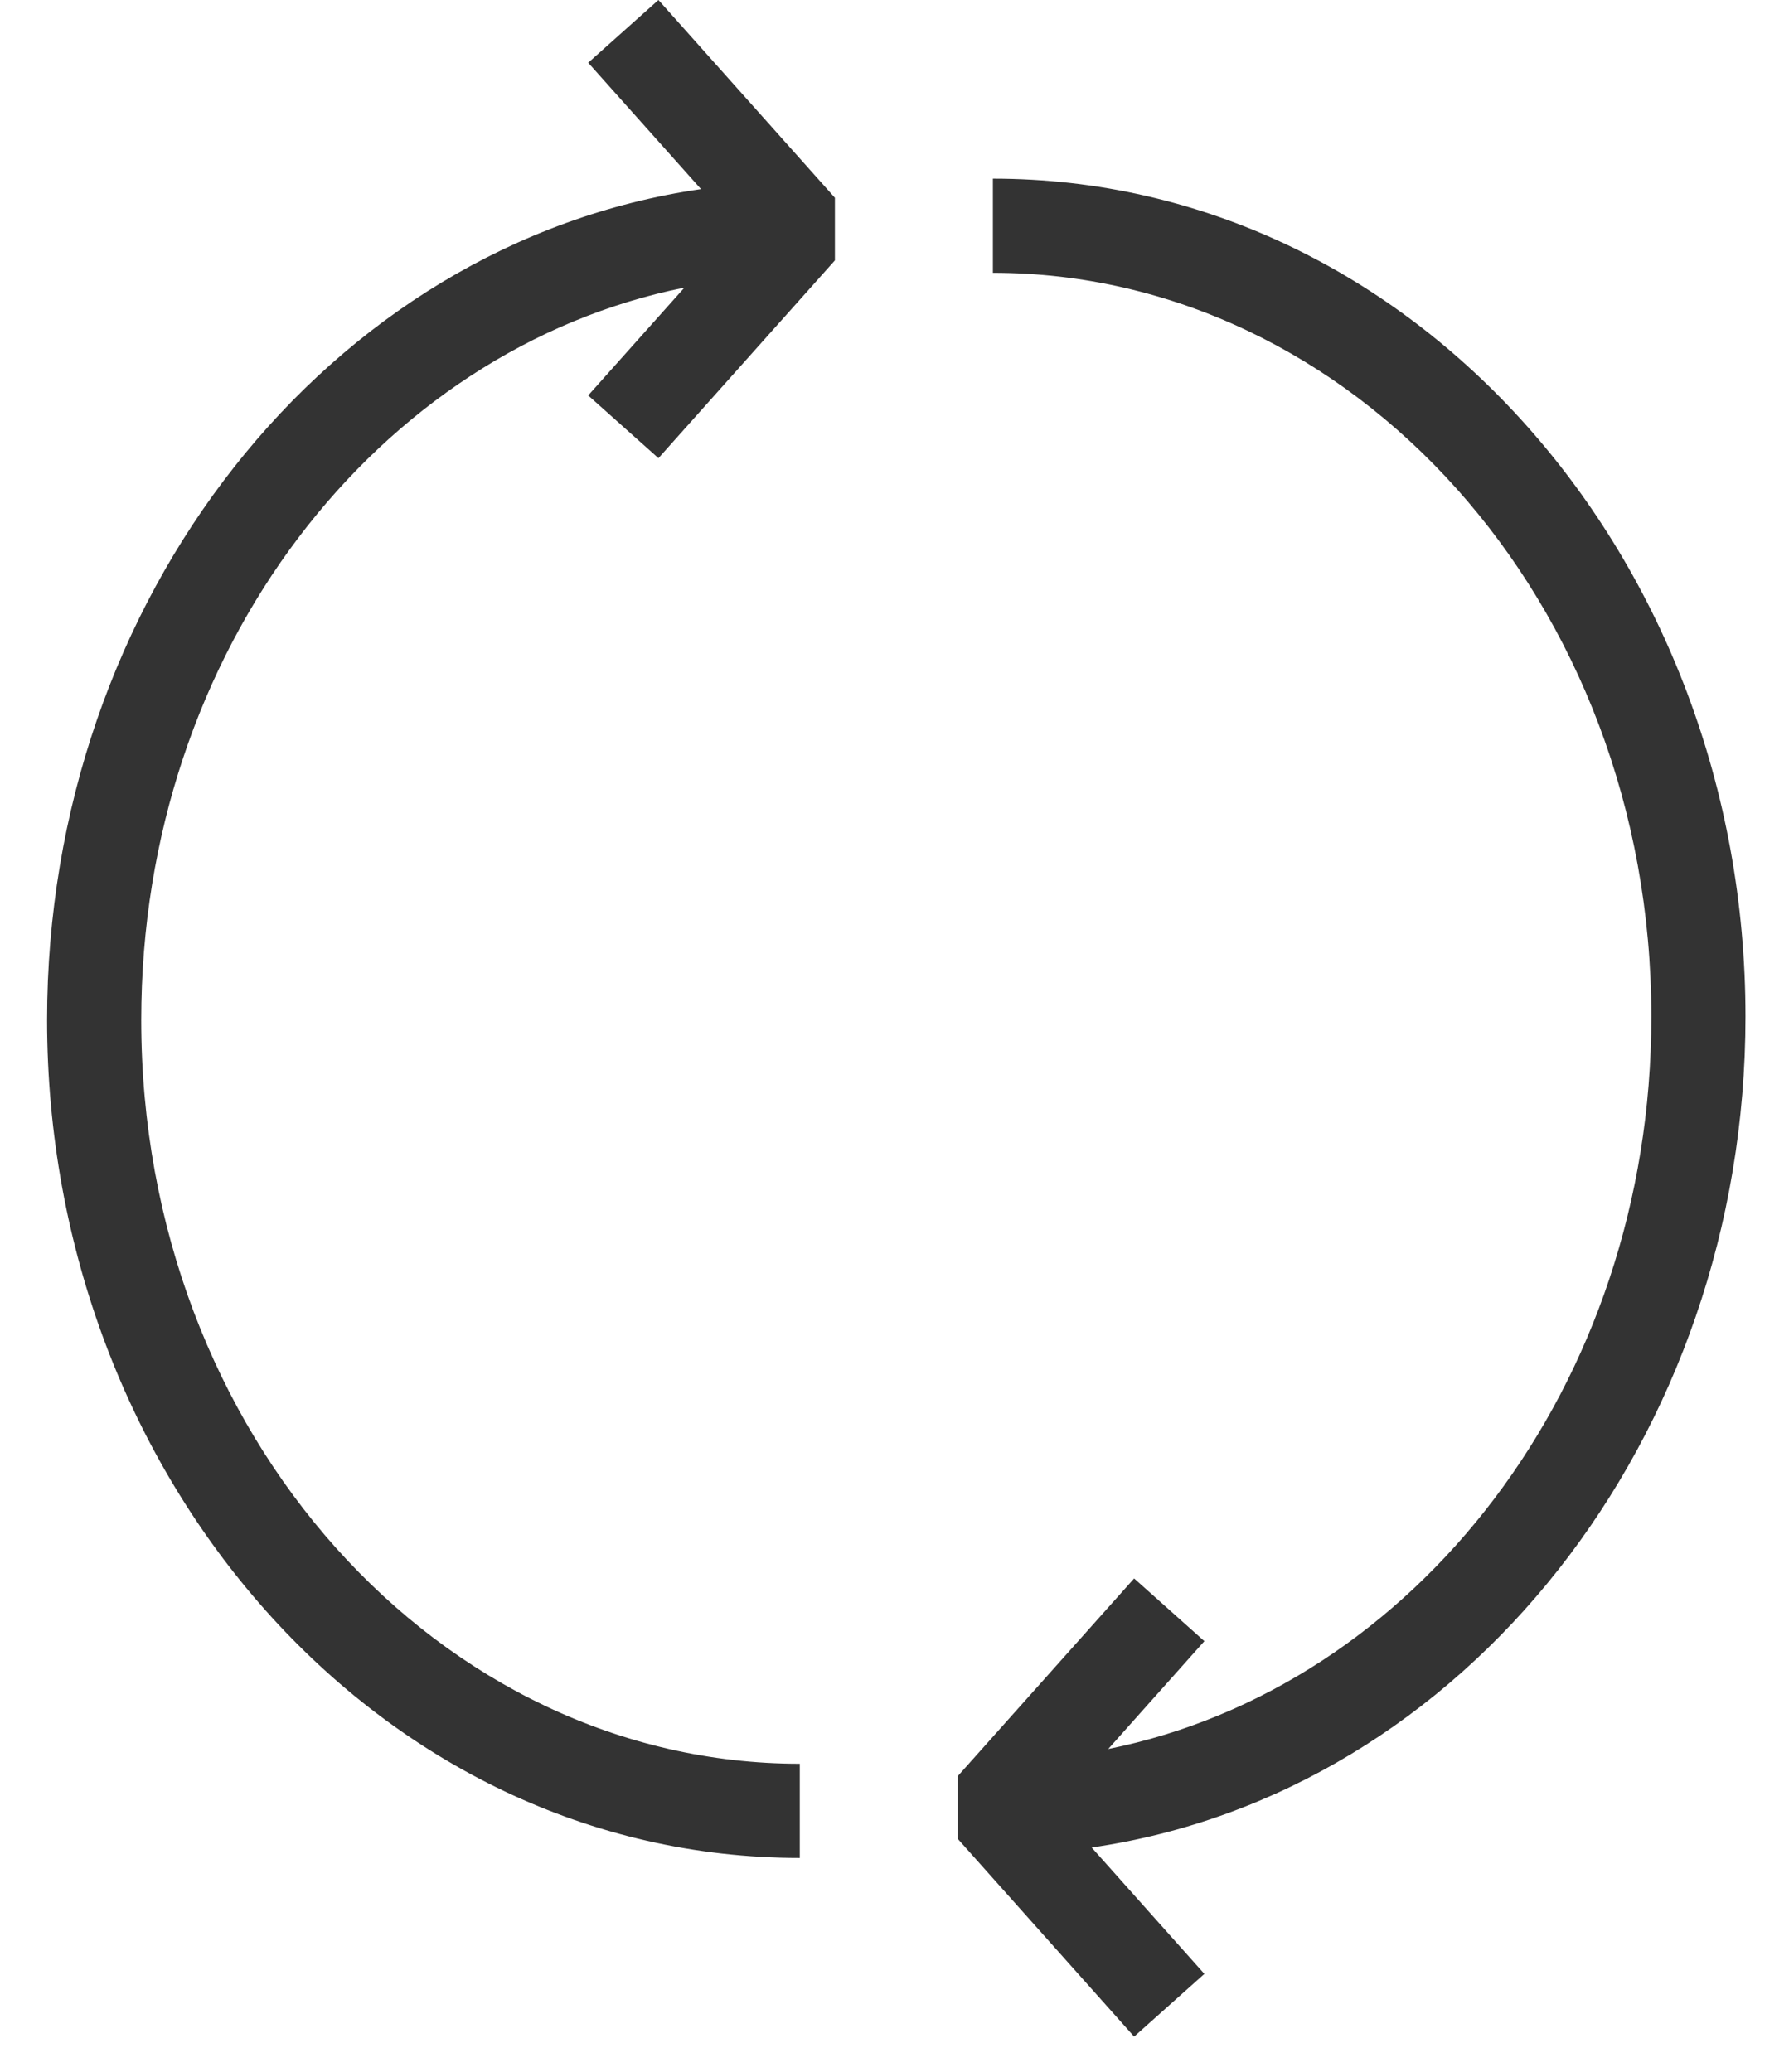 <svg width="19" height="22" viewBox="0 0 19 22" fill="none" xmlns="http://www.w3.org/2000/svg">
<path fill-rule="evenodd" clip-rule="evenodd" d="M6.993 0L8.867 2.1V2.765L6.993 4.865L6.247 4.199L7.269 3.054C4.025 3.705 1.5 6.897 1.5 10.831C1.5 15.248 4.683 18.729 8.494 18.729V19.729C4.027 19.729 0.5 15.69 0.5 10.831C0.5 6.359 3.487 2.582 7.445 2.008L6.247 0.666L6.993 0ZM12.045 21.626L10.172 19.526V18.86L12.045 16.761L12.791 17.427L11.77 18.572C15.014 17.92 17.538 14.729 17.538 10.795C17.538 6.378 14.355 2.897 10.545 2.897V1.897C15.012 1.897 18.538 5.936 18.538 10.795C18.538 15.267 15.552 19.044 11.594 19.618L12.791 20.96L12.045 21.626Z" fill="#333333"/>
</svg>
